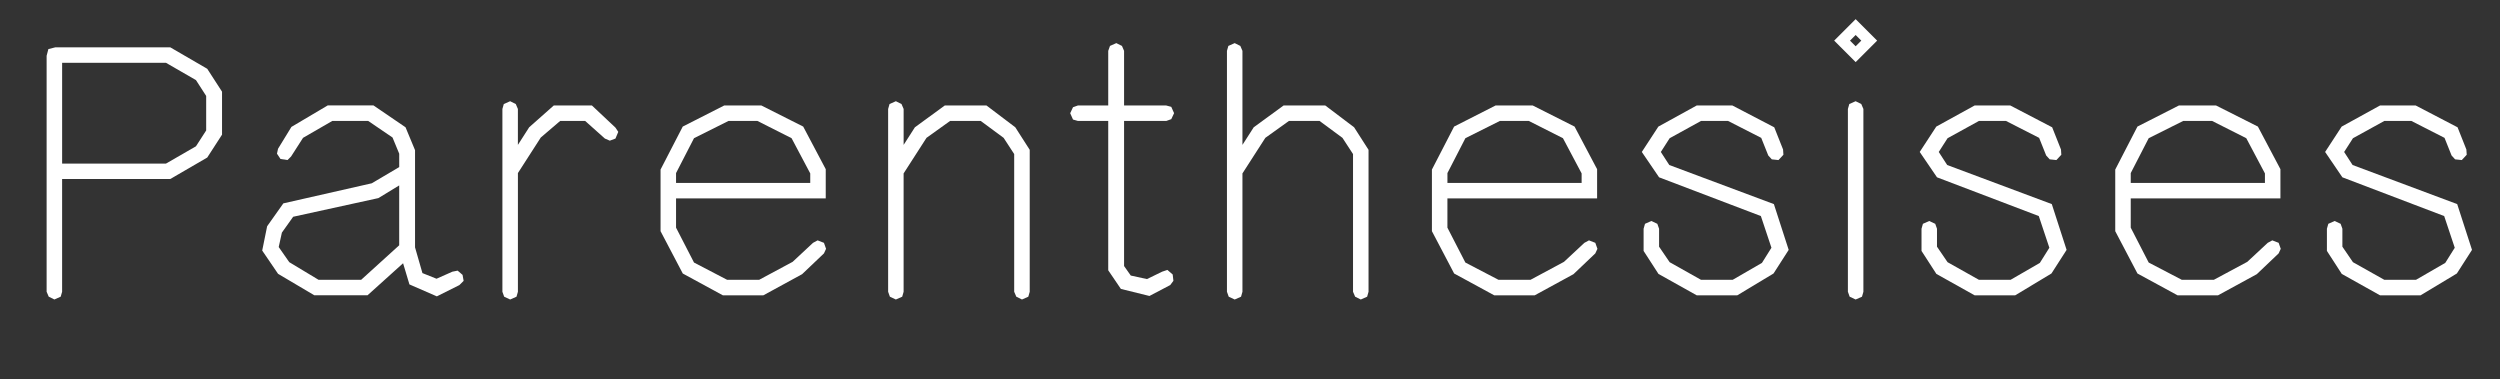 <?xml version="1.0" encoding="UTF-8"?>
<svg id="Layer_1" data-name="Layer 1" xmlns="http://www.w3.org/2000/svg" viewBox="0 0 1511.8 229.17">
  <rect x="0" y="0" width="1511.8" height="229.17" fill="#333333" stroke="none"/>
  <defs>
    <style>
      .cls-1 {
        fill: #fff;
        stroke-width: 0px;
      }
    </style>
  </defs>
  <path class="cls-1" d="M29.47,179.42l-1.28-2.98V33.73l1.06-4.05,4.26-1.07h69.44l22.37,12.99,8.95,13.84v25.99l-8.95,13.84-22.37,12.99H37.56v68.16l-.85,2.98-3.83,1.7-3.41-1.7ZM100.4,98.91l18.1-10.44,6.18-9.58v-20.87l-6.18-9.58-18.1-10.44h-62.83v60.92h62.83Z"/>
  <path class="cls-1" d="M247.58,171.97l-3.83-12.78-21.51,19.38h-32.16l-21.94-12.99-9.58-14.06,2.98-14.7,9.8-13.84,53.46-12.14,16.61-9.8v-8.09l-4.05-9.8-14.7-10.01h-21.73l-17.68,10.22-7.24,11.29-2.13,2.13-4.26-.64-2.13-3.2.64-2.98,8.09-13.21,21.94-12.99h27.69l19.38,13.21,5.75,13.84v58.79l4.47,15.55,8.52,3.41,9.58-4.26,3.19-.64,2.98,2.56.64,3.62-2.56,2.56-13.63,6.82-16.61-7.24ZM174.95,158.55l17.68,10.65h25.77l23-20.87v-36.21l-12.57,7.67-51.55,11.29-6.82,9.58-1.92,8.73,6.39,9.16Z"/>
  <path class="cls-1" d="M304.88,179.42l-1.07-2.98v-110.55l.85-2.98,3.83-1.7,3.41,1.7,1.28,2.98v21.73l6.82-10.65,14.91-13.21h23l14.27,13.42,1.7,2.56-1.7,4.05-3.41,1.28-2.98-1.28-11.93-10.65h-15.12l-11.71,10.01-13.84,21.51v71.78l-.85,2.98-3.83,1.7-3.62-1.7Z"/>
  <path class="cls-1" d="M412.87,165.36l-13.42-25.56v-37.27l13.42-25.99,25.13-12.78h22.36l25.35,12.78,13.63,25.77v17.68h-90.52v17.68l10.86,21.09,20.02,10.44h19.38l20.23-10.86,12.35-11.5,2.77-1.49,3.83,1.49,1.28,3.62-1.28,2.77-13.21,12.57-23.43,12.78h-24.5l-24.28-13.21ZM489.97,110.62v-5.75l-11.29-21.3-20.66-10.44h-17.47l-20.87,10.44-10.86,21.09v5.96h81.15Z"/>
  <path class="cls-1" d="M614.58,179.42l-1.28-2.98v-83.28l-6.39-9.8-13.84-10.22h-18.53l-14.27,10.22-13.84,21.51v71.57l-.85,2.98-3.83,1.7-3.62-1.7-1.06-2.98v-110.55l.85-2.98,3.83-1.7,3.41,1.7,1.28,2.98v21.73l6.82-10.65,18.11-13.21h25.13l17.46,13.21,8.73,13.63v85.84l-.85,2.98-3.83,1.7-3.41-1.7Z"/>
  <path class="cls-1" d="M677.84,174.74l-7.67-11.29v-90.31h-18.32l-2.98-.85-1.7-3.83,1.7-3.62,2.98-1.07h18.32V30.75l1.06-2.98,3.83-1.7,3.41,1.7,1.28,2.98v33.01h25.35l3.19.85,1.7,3.83-1.7,3.62-2.98,1.07h-25.56v87.75l4.05,5.75,9.8,2.13,9.16-4.47,3.19-1.07,3.2,2.77.43,3.83-1.92,2.56-12.57,6.6-17.25-4.26Z"/>
  <path class="cls-1" d="M819.48,179.42l-1.28-2.98v-83.28l-6.39-9.8-13.84-10.22h-18.53l-14.27,10.22-13.84,21.51v71.57l-.85,2.98-3.83,1.7-3.62-1.7-1.07-2.98V30.75l.85-2.98,3.83-1.7,3.41,1.7,1.28,2.98v56.87l6.82-10.65,18.1-13.21h25.13l17.47,13.21,8.73,13.63v85.84l-.85,2.98-3.83,1.7-3.41-1.7Z"/>
  <path class="cls-1" d="M879.33,165.36l-13.42-25.56v-37.27l13.42-25.99,25.13-12.78h22.36l25.35,12.78,13.63,25.77v17.68h-90.52v17.68l10.86,21.09,20.02,10.44h19.38l20.23-10.86,12.35-11.5,2.77-1.49,3.83,1.49,1.28,3.62-1.28,2.77-13.21,12.57-23.43,12.78h-24.49l-24.28-13.21ZM956.44,110.62v-5.75l-11.29-21.3-20.66-10.44h-17.47l-20.87,10.44-10.86,21.09v5.96h81.15Z"/>
  <path class="cls-1" d="M1002.87,165.58l-8.95-13.84v-13.42l.85-2.98,3.83-1.7,3.62,1.7,1.06,2.98v10.86l6.39,9.37,18.96,10.65h19.17l17.68-10.22,5.75-9.16-6.39-19.17-61.56-23.43-10.44-15.33,10.01-15.34,23.22-12.78h21.51l25.35,13.21,5.33,13.42.21,3.19-2.98,3.2-4.05-.43-2.13-2.34-4.26-10.65-20.02-10.22h-16.4l-18.96,10.44-5.33,8.31,5.11,7.88,63.26,23.64,8.95,27.69-9.16,14.27-21.94,13.21h-24.5l-23.22-12.99Z"/>
  <path class="cls-1" d="M1109.16,24.57l12.99-12.99,12.99,12.99-12.99,12.99-12.99-12.99ZM1118.53,179.42l-1.07-2.98v-110.55l.85-2.98,3.83-1.7,3.41,1.7,1.28,2.98v110.55l-.85,2.98-3.83,1.7-3.62-1.7ZM1125.56,24.57l-3.41-3.41-3.41,3.41,3.41,3.41,3.41-3.41Z"/>
  <path class="cls-1" d="M1170.93,165.58l-8.95-13.84v-13.42l.85-2.98,3.83-1.7,3.62,1.7,1.06,2.98v10.86l6.39,9.37,18.96,10.65h19.17l17.68-10.22,5.75-9.16-6.39-19.17-61.56-23.43-10.44-15.33,10.01-15.34,23.22-12.78h21.51l25.35,13.21,5.33,13.42.21,3.19-2.98,3.2-4.05-.43-2.13-2.34-4.26-10.65-20.02-10.22h-16.4l-18.96,10.44-5.33,8.31,5.11,7.88,63.26,23.64,8.95,27.69-9.16,14.27-21.94,13.21h-24.5l-23.22-12.99Z"/>
  <path class="cls-1" d="M1292.55,165.36l-13.42-25.56v-37.27l13.42-25.99,25.13-12.78h22.36l25.35,12.78,13.63,25.77v17.68h-90.52v17.68l10.86,21.09,20.02,10.44h19.38l20.23-10.86,12.35-11.5,2.77-1.49,3.83,1.49,1.28,3.62-1.28,2.77-13.21,12.57-23.43,12.78h-24.49l-24.28-13.21ZM1369.65,110.62v-5.75l-11.29-21.3-20.66-10.44h-17.47l-20.87,10.44-10.86,21.09v5.96h81.15Z"/>
  <path class="cls-1" d="M1416.08,165.58l-8.95-13.84v-13.42l.85-2.98,3.83-1.7,3.62,1.7,1.06,2.98v10.86l6.39,9.37,18.96,10.65h19.17l17.68-10.22,5.75-9.16-6.39-19.17-61.56-23.43-10.44-15.33,10.01-15.34,23.22-12.78h21.51l25.35,13.21,5.33,13.42.21,3.19-2.98,3.2-4.05-.43-2.13-2.34-4.26-10.65-20.02-10.22h-16.4l-18.96,10.44-5.33,8.31,5.11,7.88,63.26,23.64,8.95,27.69-9.16,14.27-21.94,13.21h-24.5l-23.22-12.99Z"/>
</svg>